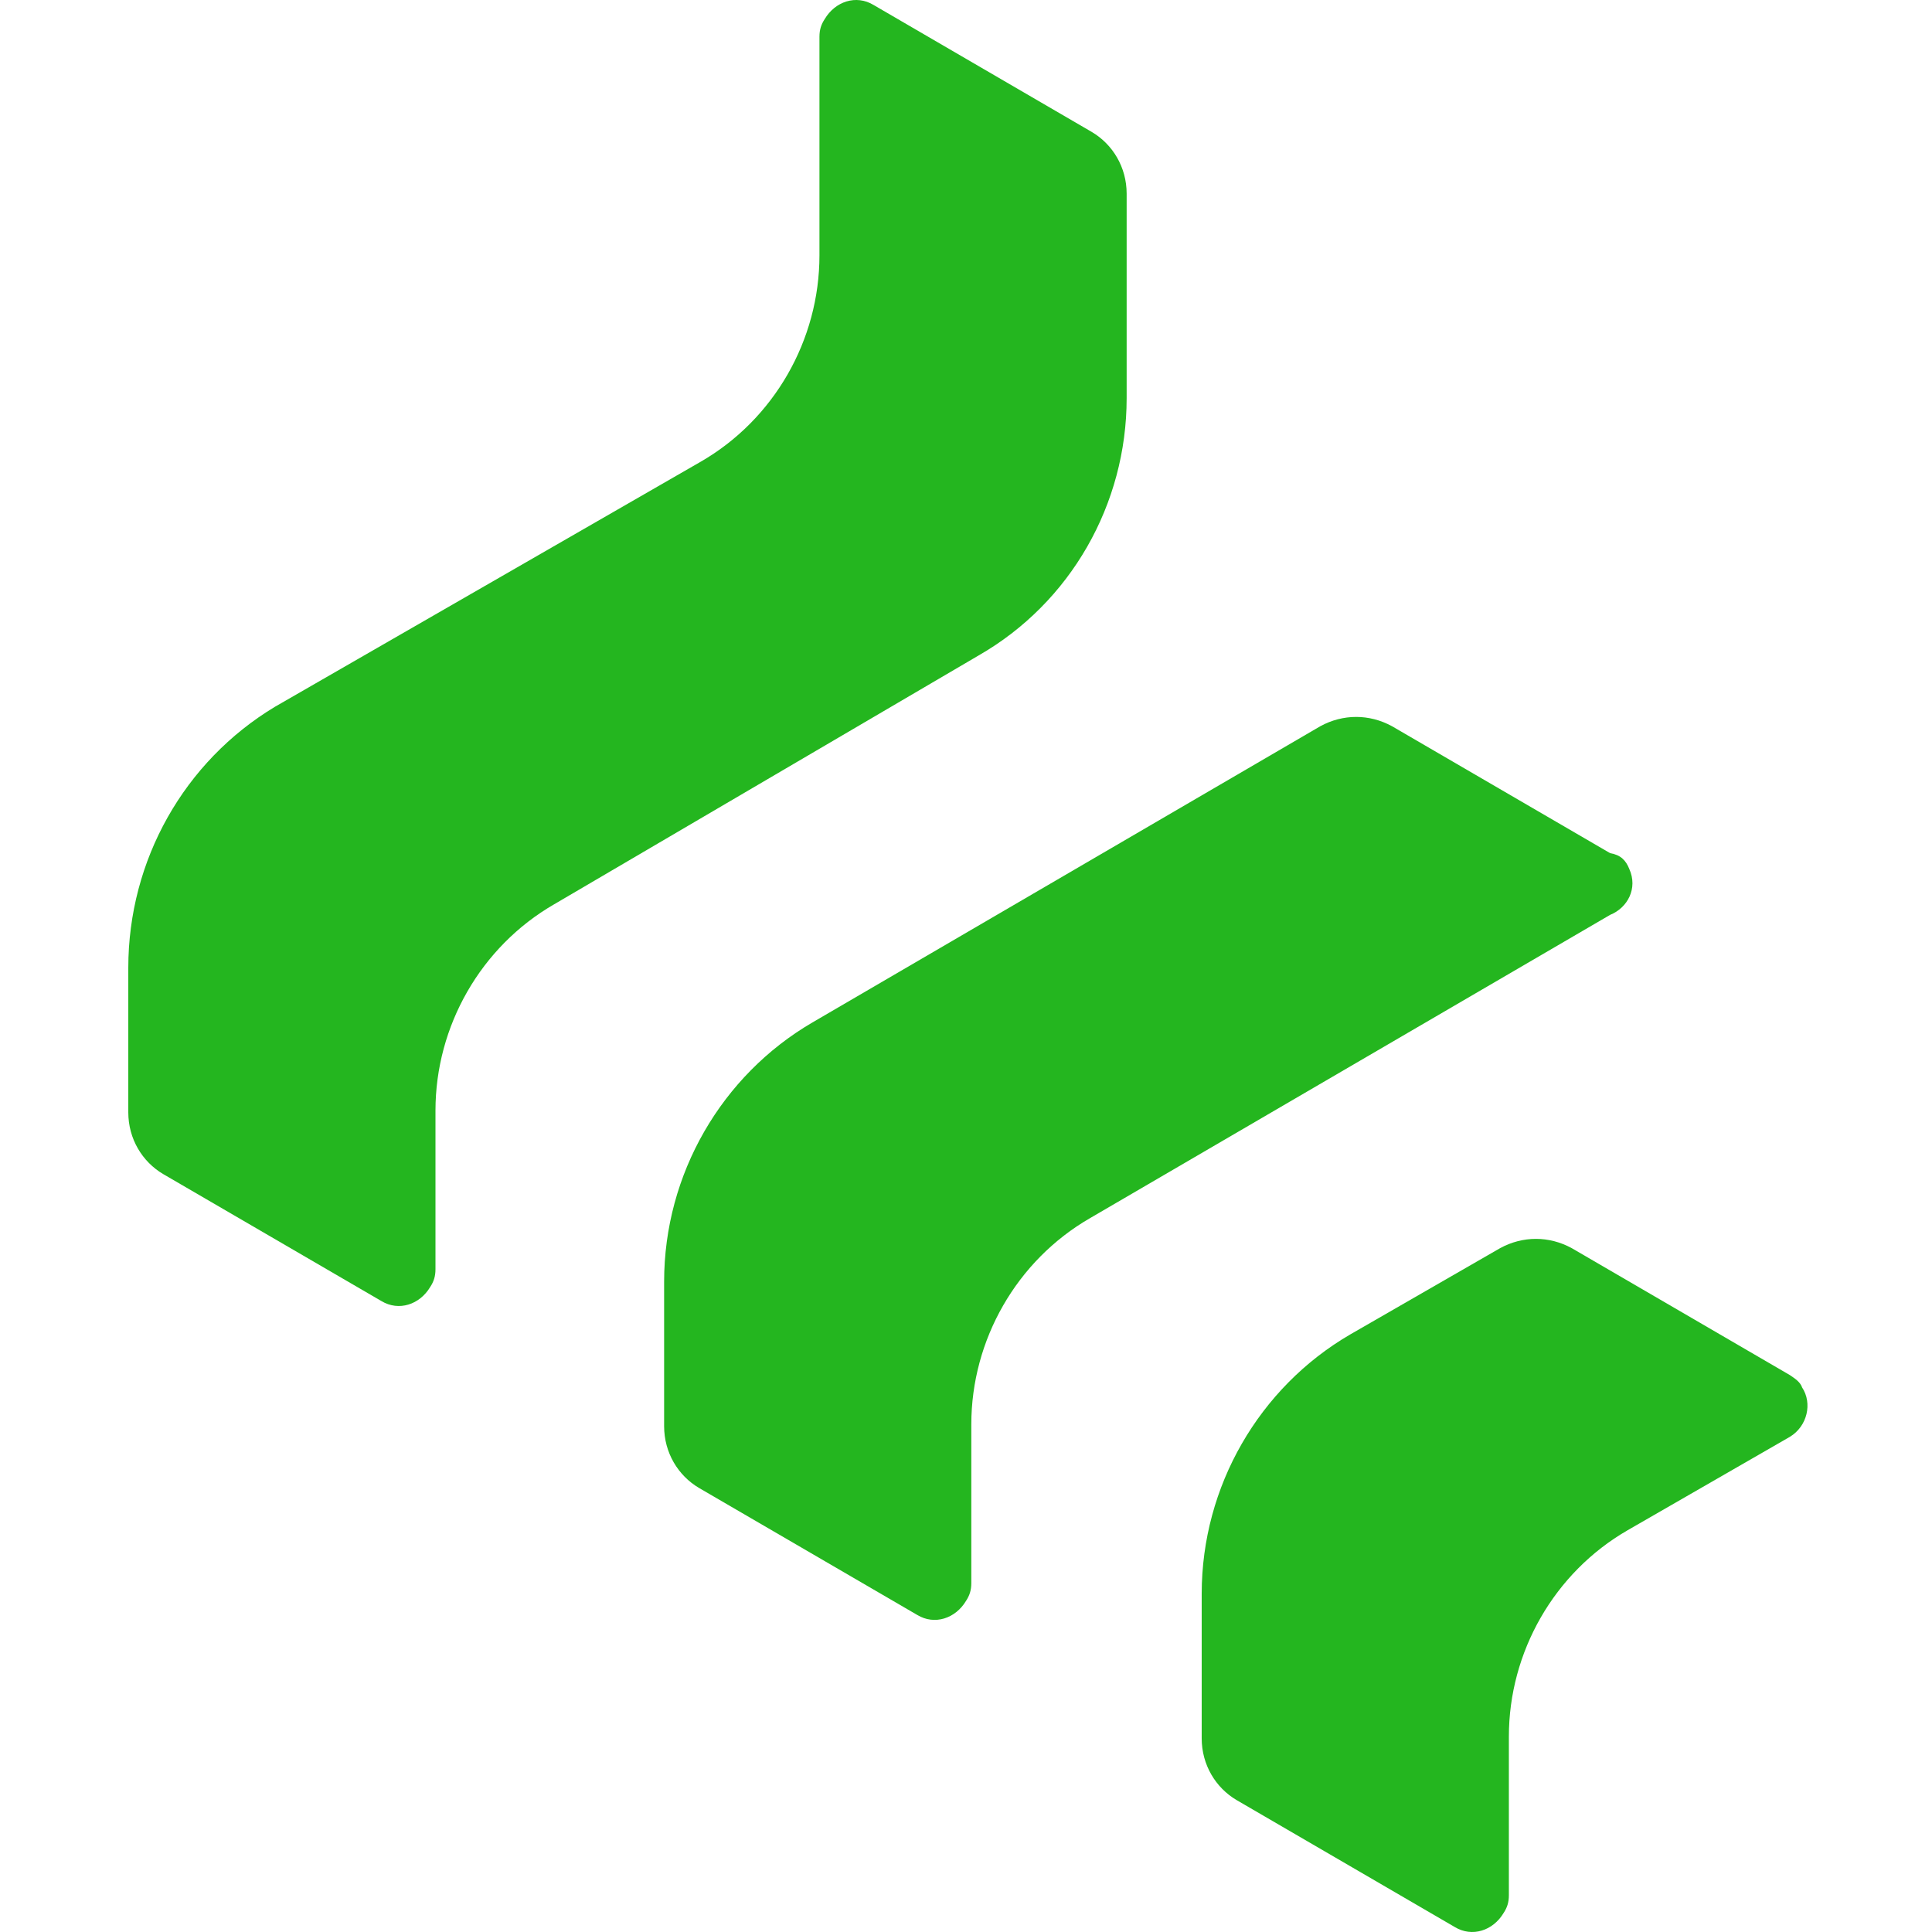 <svg width="512" height="512" viewBox="0 0 512 512" fill="none" xmlns="http://www.w3.org/2000/svg">
<path d="M397.554 330.769C403.567 327.498 410.508 327.498 416.521 330.769L474.338 364.416C475.726 365.35 477.114 366.286 477.577 367.688C480.351 371.893 478.963 377.968 474.338 380.772L431.323 405.538C411.897 416.753 399.867 437.784 399.867 460.214V502.272C399.867 504.141 399.405 505.543 398.48 506.945C395.705 511.618 390.155 513.486 385.53 510.682L327.712 477.04C322.162 473.769 318.462 467.693 318.462 460.684V422.364C318.462 393.858 333.725 367.688 357.778 353.669L397.554 330.769Z" fill="#24B61F"/>
<path d="M349.913 192.447C355.926 189.176 362.867 189.176 368.88 192.447L426.698 226.094C429.471 226.562 430.859 227.962 431.784 230.297C434.096 235.437 431.322 240.581 426.698 242.45L288.857 322.828C269.432 334.044 257.406 355.07 257.406 377.5V419.557C257.406 421.426 256.943 422.829 256.019 424.23C253.244 428.903 247.694 430.775 243.069 427.972L185.251 394.325C179.701 391.054 176.001 384.979 176 377.97V339.649C176 311.144 191.264 284.973 215.316 270.954L349.913 192.447Z" fill="#24B61F"/>
<path d="M218.555 5.059C221.33 0.386 226.88 -1.487 231.505 1.316L289.323 34.964C294.873 38.235 298.573 44.31 298.573 51.319V105.53C298.573 133.567 283.771 159.736 259.258 173.755L146.861 239.644C127.435 250.859 115.405 271.889 115.405 294.32V336.377C115.405 338.246 114.943 339.649 114.018 341.05C111.243 345.723 105.694 347.592 101.068 344.788L43.251 311.145C37.701 307.875 34.001 301.798 34 294.79V256.469C34 227.964 48.803 201.795 72.855 187.309L185.712 122.351C205.139 111.136 217.164 90.106 217.164 67.675V9.732C217.164 7.863 217.63 6.46 218.555 5.059Z" fill="#24B61F"/>
</svg>
